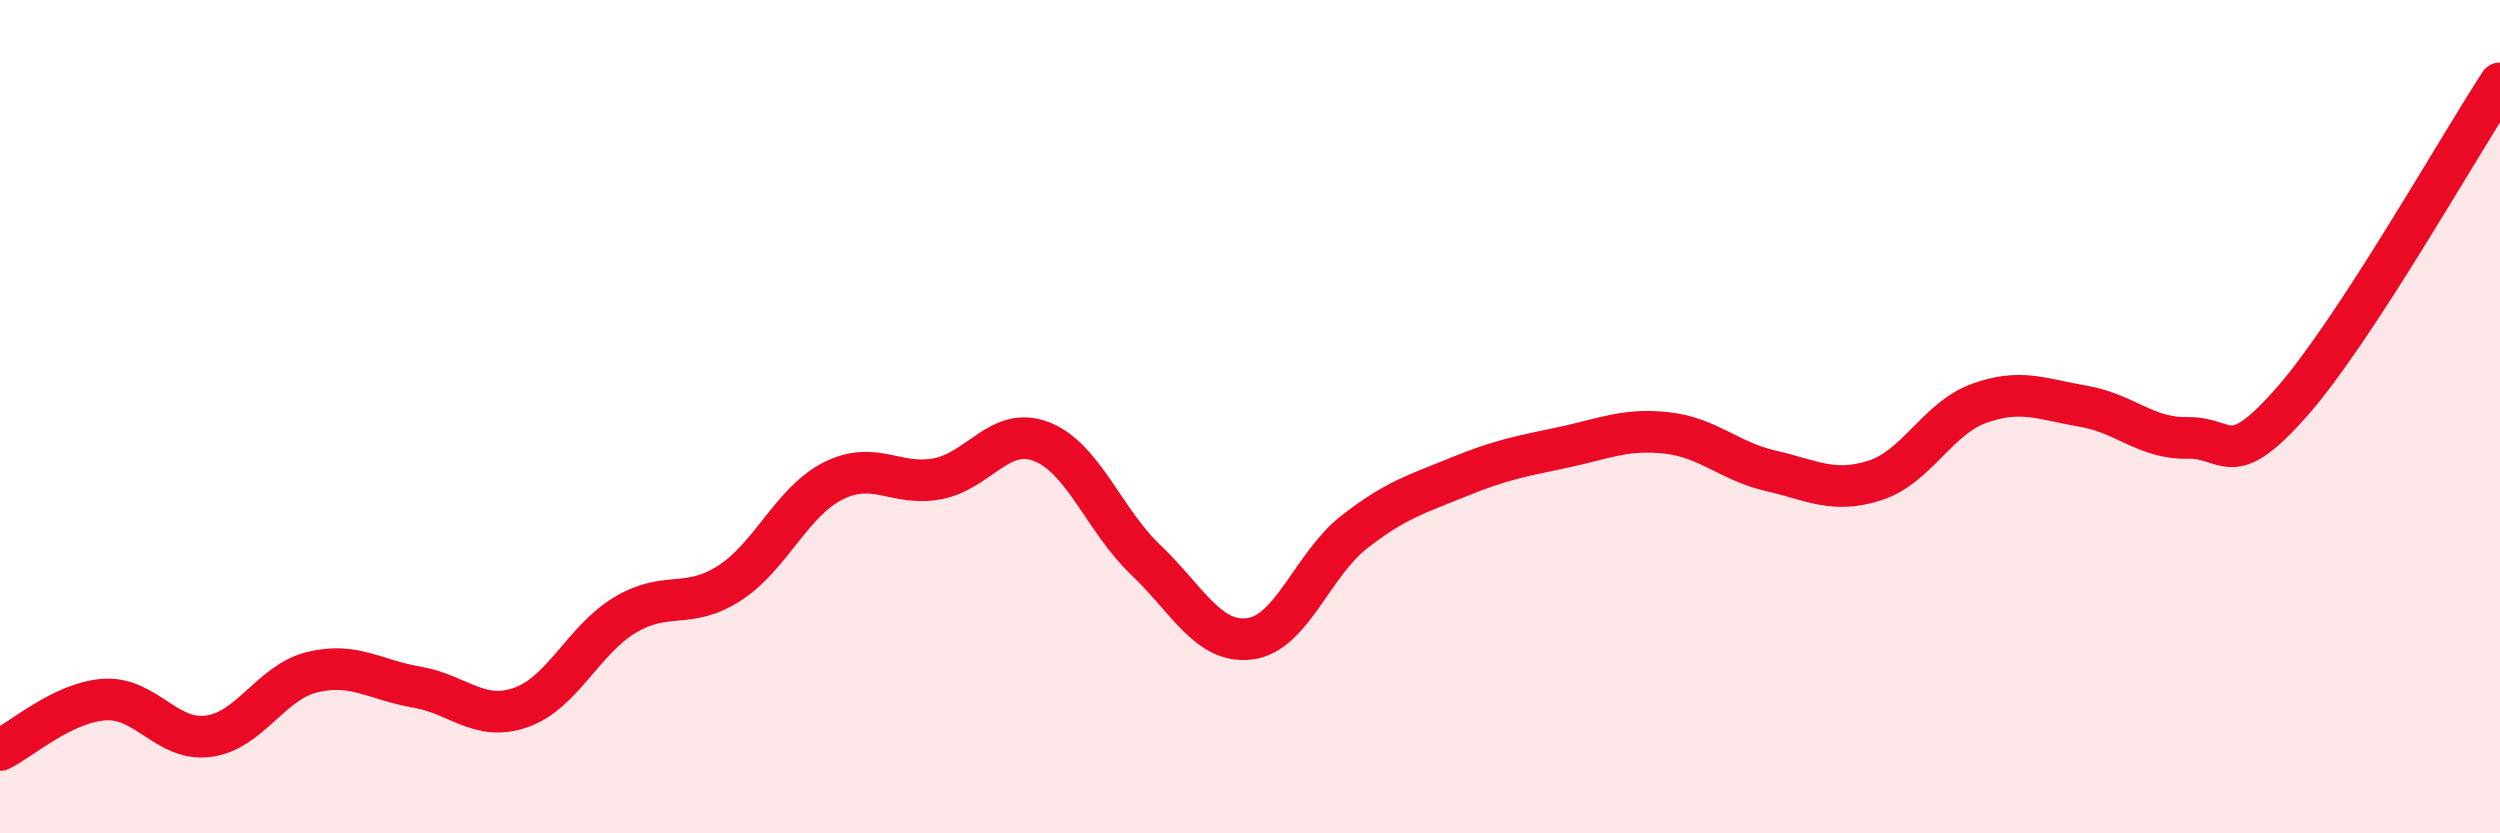 
    <svg width="60" height="20" viewBox="0 0 60 20" xmlns="http://www.w3.org/2000/svg">
      <path
        d="M 0,18 C 0.5,17.76 1.5,16.86 2.5,16.79 C 3.5,16.72 4,17.8 5,17.67 C 6,17.54 6.5,16.37 7.5,16.13 C 8.5,15.89 9,16.32 10,16.49 C 11,16.66 11.5,17.33 12.5,16.98 C 13.5,16.63 14,15.36 15,14.76 C 16,14.16 16.5,14.64 17.5,14 C 18.5,13.36 19,12.04 20,11.54 C 21,11.04 21.5,11.68 22.5,11.49 C 23.5,11.3 24,10.21 25,10.6 C 26,10.99 26.5,12.49 27.5,13.44 C 28.5,14.39 29,15.46 30,15.33 C 31,15.2 31.5,13.55 32.5,12.77 C 33.5,11.99 34,11.86 35,11.45 C 36,11.04 36.5,10.95 37.5,10.74 C 38.5,10.53 39,10.28 40,10.39 C 41,10.5 41.5,11.07 42.5,11.3 C 43.5,11.53 44,11.85 45,11.53 C 46,11.21 46.5,10.04 47.5,9.68 C 48.5,9.32 49,9.58 50,9.75 C 51,9.92 51.5,10.53 52.5,10.51 C 53.5,10.49 53.5,11.35 55,9.65 C 56.5,7.95 59,3.53 60,2L60 20L0 20Z"
        fill="#EB0A25"
        opacity="0.1"
        stroke-linecap="round"
        stroke-linejoin="round"
      />
      <path
        d="M 0,18 C 0.5,17.76 1.5,16.86 2.5,16.79 C 3.5,16.72 4,17.8 5,17.67 C 6,17.54 6.5,16.37 7.5,16.13 C 8.5,15.89 9,16.32 10,16.49 C 11,16.66 11.5,17.33 12.5,16.98 C 13.5,16.63 14,15.36 15,14.76 C 16,14.16 16.5,14.64 17.5,14 C 18.5,13.36 19,12.04 20,11.54 C 21,11.04 21.5,11.68 22.5,11.49 C 23.5,11.3 24,10.21 25,10.6 C 26,10.99 26.5,12.49 27.5,13.44 C 28.5,14.39 29,15.46 30,15.33 C 31,15.2 31.5,13.55 32.5,12.77 C 33.5,11.99 34,11.86 35,11.45 C 36,11.04 36.5,10.95 37.5,10.74 C 38.5,10.53 39,10.28 40,10.39 C 41,10.5 41.5,11.07 42.5,11.3 C 43.5,11.53 44,11.85 45,11.53 C 46,11.21 46.5,10.04 47.5,9.68 C 48.5,9.32 49,9.58 50,9.75 C 51,9.92 51.5,10.53 52.5,10.51 C 53.5,10.49 53.5,11.35 55,9.65 C 56.5,7.95 59,3.53 60,2"
        stroke="#EB0A25"
        stroke-width="1"
        fill="none"
        stroke-linecap="round"
        stroke-linejoin="round"
      />
    </svg>
  